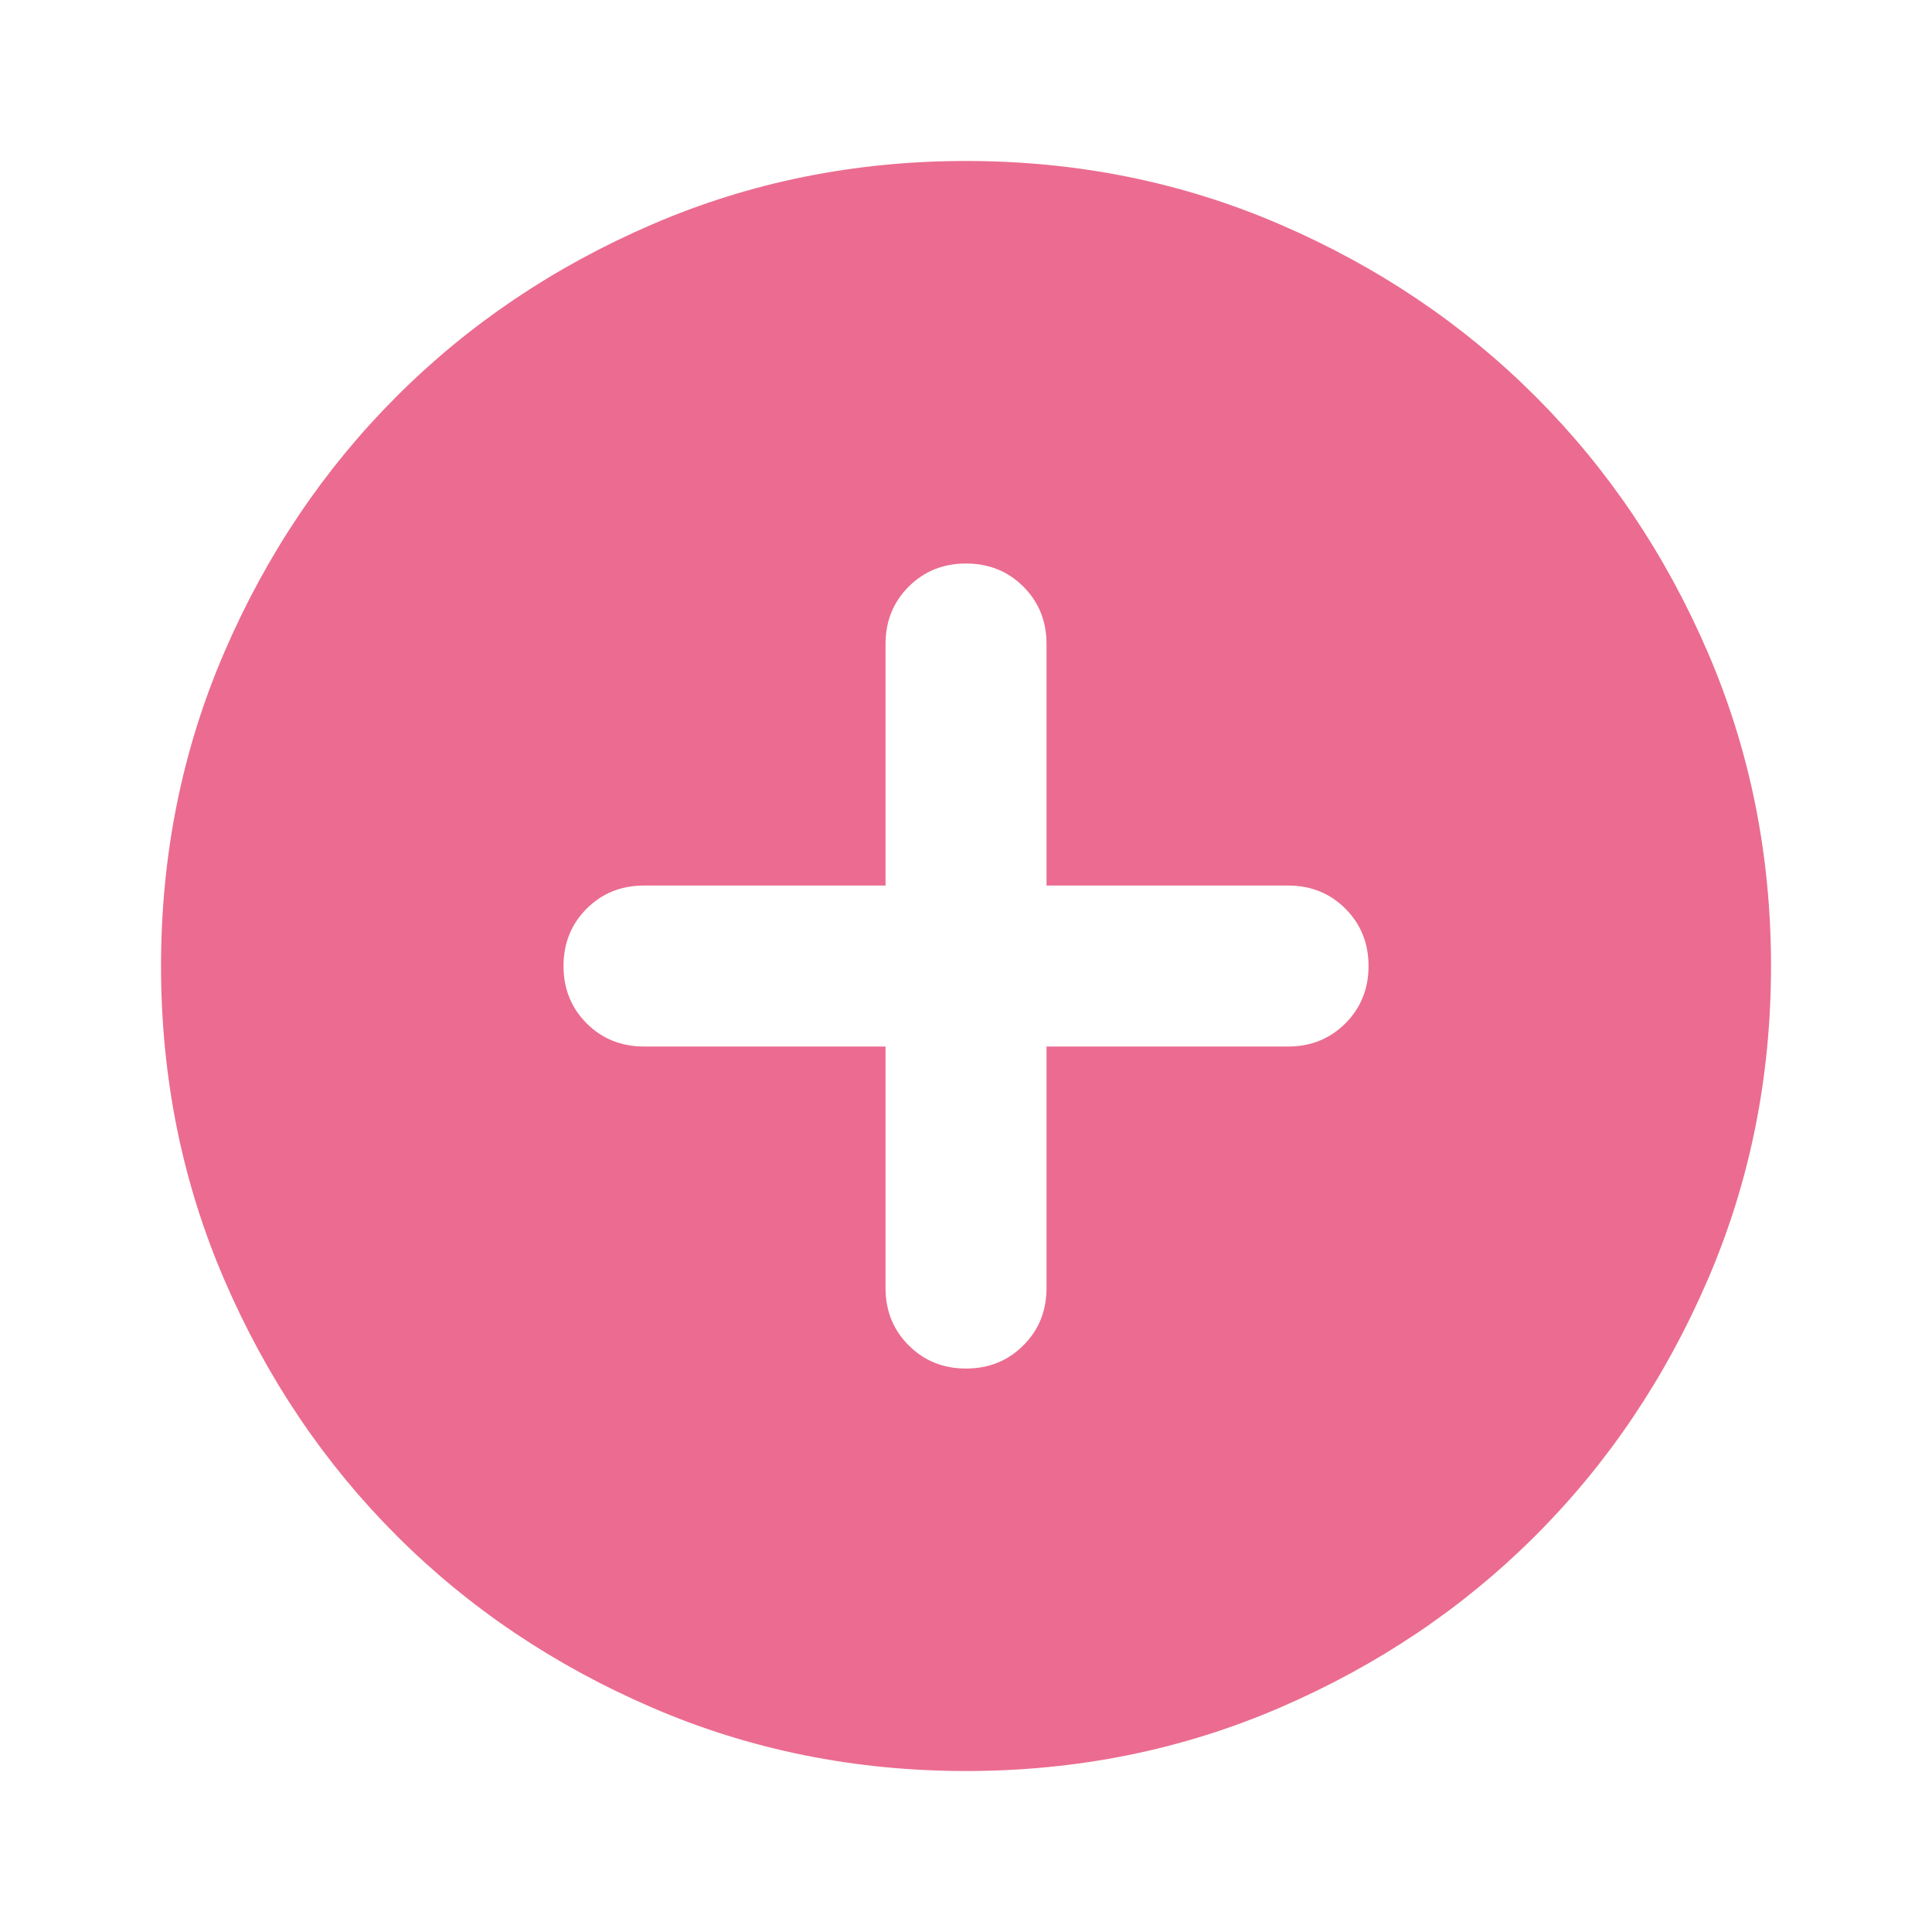 <svg width="40" height="40" viewBox="0 0 40 40" fill="none" xmlns="http://www.w3.org/2000/svg">
<path d="M18.334 21.667V26.667C18.334 27.139 18.494 27.535 18.813 27.854C19.133 28.174 19.528 28.334 20.001 28.334C20.473 28.334 20.869 28.174 21.188 27.854C21.508 27.535 21.667 27.139 21.667 26.667V21.667H26.667C27.14 21.667 27.535 21.507 27.855 21.188C28.174 20.868 28.334 20.472 28.334 20C28.334 19.528 28.174 19.132 27.855 18.813C27.535 18.493 27.14 18.334 26.667 18.334H21.667V13.334C21.667 12.861 21.508 12.465 21.188 12.146C20.869 11.827 20.473 11.667 20.001 11.667C19.528 11.667 19.133 11.827 18.813 12.146C18.494 12.465 18.334 12.861 18.334 13.334V18.334H13.334C12.862 18.334 12.466 18.493 12.146 18.813C11.827 19.132 11.667 19.528 11.667 20C11.667 20.472 11.827 20.868 12.146 21.188C12.466 21.507 12.862 21.667 13.334 21.667H18.334ZM20.001 36.667C17.695 36.667 15.528 36.229 13.501 35.354C11.473 34.479 9.709 33.292 8.209 31.792C6.709 30.292 5.521 28.528 4.646 26.5C3.771 24.472 3.334 22.306 3.334 20C3.334 17.695 3.771 15.528 4.646 13.5C5.521 11.472 6.709 9.709 8.209 8.209C9.709 6.708 11.473 5.521 13.501 4.646C15.528 3.771 17.695 3.333 20.001 3.333C22.306 3.333 24.473 3.771 26.501 4.646C28.528 5.521 30.292 6.708 31.792 8.209C33.292 9.709 34.48 11.472 35.355 13.5C36.23 15.528 36.667 17.695 36.667 20C36.667 22.306 36.23 24.472 35.355 26.5C34.48 28.528 33.292 30.292 31.792 31.792C30.292 33.292 28.528 34.479 26.501 35.354C24.473 36.229 22.306 36.667 20.001 36.667Z" fill="#EB6C90"/>
</svg>
